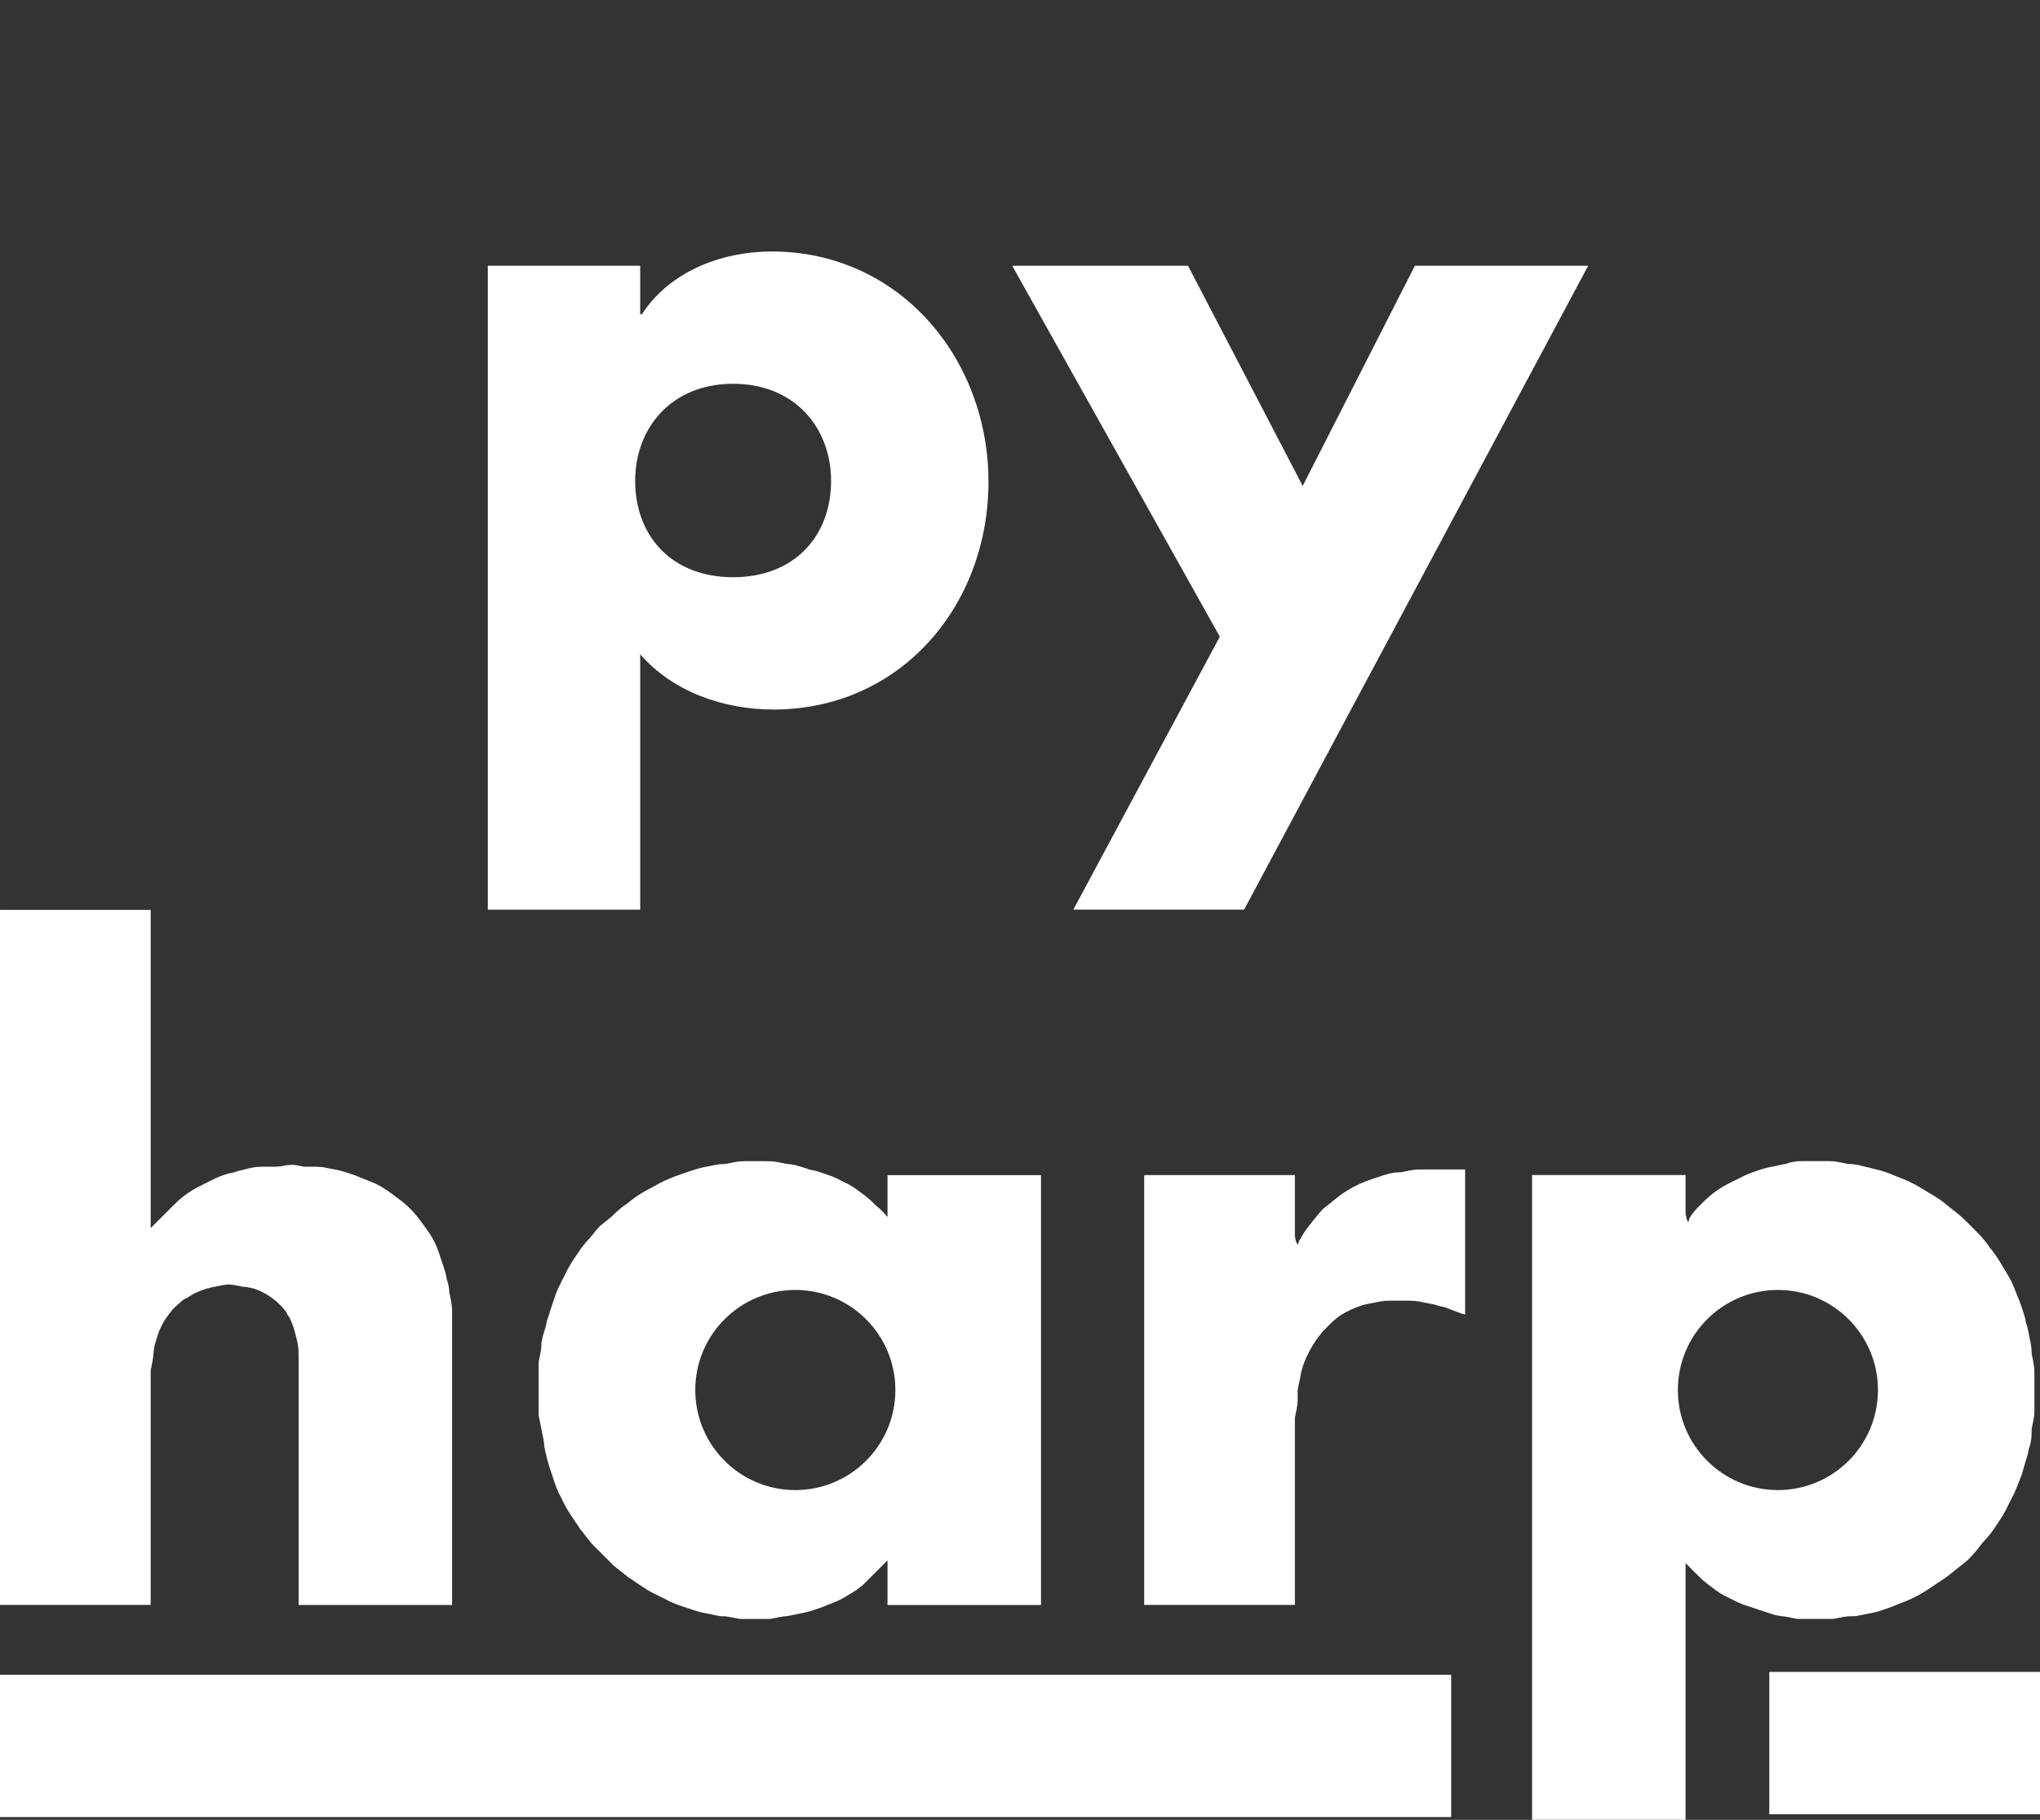 <?xml version="1.0" encoding="UTF-8" standalone="no"?>
<!-- Generator: Adobe Illustrator 24.1.2, SVG Export Plug-In . SVG Version: 6.00 Build 0)  -->

<svg
   xmlns:dc="http://purl.org/dc/elements/1.1/"
   xmlns:cc="http://creativecommons.org/ns#"
   xmlns:rdf="http://www.w3.org/1999/02/22-rdf-syntax-ns#"
   xmlns:svg="http://www.w3.org/2000/svg"
   xmlns="http://www.w3.org/2000/svg"
   xmlns:sodipodi="http://sodipodi.sourceforge.net/DTD/sodipodi-0.dtd"
   xmlns:inkscape="http://www.inkscape.org/namespaces/inkscape"
   version="1.1"
   id="Layer_1"
   x="0px"
   y="0px"
   viewBox="0 0 730.998 652"
   xml:space="preserve"
   sodipodi:docname="logo.svg"
   width="193.41mm"
   height="172.508mm"
   inkscape:version="0.91 r13725"><rect x="0" y="0" width="730.998" height="652" fill="#333333" stroke="none"/><defs
   id="defs4"><rect
     x="1.193"
     y="-106.163"
     width="1226.242"
     height="662.028"
     id="rect4" /></defs><sodipodi:namedview
   id="namedview4"
   pagecolor="#ffffff"
   bordercolor="#000000"
   borderopacity="0.25"
   inkscape:showpageshadow="2"
   inkscape:pageopacity="0.0"
   inkscape:pagecheckerboard="0"
   inkscape:deskcolor="#d1d1d1"
   inkscape:zoom="0.59279141"
   inkscape:cx="332.326"
   inkscape:cy="80.536984"
   inkscape:window-width="2048"
   inkscape:window-height="1089"
   inkscape:window-x="2040"
   inkscape:window-y="-8"
   inkscape:window-maximized="1"
   inkscape:current-layer="Layer_1"
   inkscape:document-units="mm"
   showgrid="false" />
<style
   type="text/css"
   id="style1">
	.st0{fill:#029FE3;}
</style>
<g
   id="g4"
   transform="translate(0,326)"
   style="fill:#ffffff">






</g>
<path
   id="rect5"
   style="fill:#ffffff;stroke-width:0.038"
   d="m 229.4,95.2 -54.6,0 0,230.7 54.6,0 0,-91.5 c 11.7,13.5 30,19.8 47.7,19.8 45.6,0 77.1,-37.2 77.1,-81.6 0,-44.1 -31.8,-82.5 -77.7,-82.5 -18,0 -36.6,7.2 -46.5,22.5 l -0.6,0 z m 33.3,42.3 c 22.2,0 35.1,15.9 35.1,34.8 0,19.5 -12.9,34.5 -35.1,34.5 -22.2,0 -35.1,-15 -35.1,-34.5 0,-18.9 12.9,-34.8 35.1,-34.8 z m 174.4,90.6 -52.5,97.8 61.2,0 123.3,-230.7 -62.1,0 -40.2,78.9 -41.1,-78.9 -63,0 z M 515,600 l -2,0 -119,0 -83,0 -84,0 -227,0 0,51 520,0 0,-51 -3.06,0 z m 172,50 5,0 8,0 4,0 5,0 4,0 5,0 5,0 8,0 0,-51 -6,0 -1,0 -10,0 -8,0 -2,0 -3,0 -6,0 -1,0 -4,0 -6,0 -2,0 -5,0 -4,0 -1,0 -4,0 -5,0 -5,0 -6,0 -13,0 -5,0 0,51 7,0 4,0 4,0 2,0 10,0 5,0 3,0 6,0 1,0 z m -51,-71.42 2,0.42 1,0.06 1,0.17 1,0.17 1,0.22 2,0.39 1,0 2,0 1,0 2,0 3,0 1,0 2,0 1,0 2,-0.39 1,-0.22 2,-0.31 1,-0.05 2,-0.03 1,-0.22 1,-0.17 2,-0.42 2,-0.39 1,-0.22 1,-0.28 2,-0.64 1,-0.33 2,-0.72 1,-0.42 2,-0.8 2,-0.78 1,-0.44 1,-0.42 1,-0.53 1,-0.47 2,-1.14 1,-0.61 1,-0.67 1,-0.67 2,-1.33 2,-1.33 1,-0.69 1,-0.72 2,-1.58 2,-1.61 1,-0.78 2,-1.61 1.92,-2 1.69,-2 0.78,-1 1.61,-2 0.94,-1 1.64,-2 0.72,-1 1.36,-2 1.3,-2 0.64,-1 1.14,-2 0.47,-1 1,-2 1,-2 0.53,-1 0.42,-1 0.44,-1 0.78,-2 0.78,-2 0.39,-1 0.28,-1 0.56,-2 0.3,-1 0.61,-2 0.3,-1 0.39,-2 0.36,-1 0.25,-1 0.31,-2 0.08,-2 0,-1 0.39,-2 0.22,-1 0.31,-2 0.05,-1 0.03,-1 0,-2 0,-5 0,-3 0,-2 -0.03,-2 -0.05,-1 -0.31,-2 -0.39,-2 -0.22,-1 -0.08,-2 -0.14,-1 -0.17,-1 -0.42,-2 -0.39,-2 -0.2,-1 -0.25,-1 -0.36,-1 -0.39,-2 -0.3,-1 -0.31,-1 -0.67,-2 -0.36,-1 -0.36,-1 -0.42,-1 -0.8,-2 -0.78,-2 -0.44,-1 -0.45,-1 -0.55,-1 -1.17,-2 -0.61,-1 -1.2,-2 -0.58,-1 -1.3,-2 -1.45,-2 -0.86,-1 -0.64,-1 -0.75,-1 -1.69,-2 -0.95,-1 -1.97,-2 -1,-1 -1,-1 -2,-1.92 -1,-0.86 -1,-0.83 -2,-1.58 -2,-1.61 -1,-0.78 -1,-0.72 -2,-1.3 -1,-0.58 -2,-1.2 -2,-1.22 -1,-0.56 -1,-0.58 -1,-0.47 -1,-0.53 -1,-0.42 -1,-0.44 -2,-0.78 -2,-0.8 -1,-0.42 -1,-0.36 -2,-0.64 -1,-0.25 -2,-0.5 -1,-0.28 -1,-0.22 -2,-0.5 -1,-0.25 -2,-0.31 -1.98,-0.11 -1,-0.22 -2,-0.39 -1,-0.17 -1,-0.14 -2,-0.08 -1,0 -1,0 -3,0 -2,0 -1,0 -2,0.03 -1,0.05 -2,0.31 -1,0.25 -1,0.36 -1,0.14 -2,0.47 -1,0.2 -1,0.19 -2,0.42 -2,0.58 -1,0.33 -2,0.7 -1,0.36 -2,0.86 -1,0.53 -2,1 -1,0.44 -1,0.56 -1,0.47 -2,1.14 -1,0.64 -2,1.39 -2,1.67 -1,0.95 -2,1.97 -1,1 -1.67,2 -0.97,1.5 -0.36,1.49 -0.72,-1.5 -0.03,-0.5 -0.25,-1 0,-1 0,-1 0,-1 0,-2 0,-9 -10,0 -16,0 -5,0 -7,0 -8,0 -9,0 0,5 0,8 0,218 16,0 7,0 18,0 1,0 5,0 8,0 0,-2 0,-1 0,-5 0,-84 2,2.06 1,1 2,1.94 1,1 2,1.61 1,0.75 1,0.78 2,1.42 2,1.19 1,0.47 2,1 1,0.53 2,0.86 1,0.39 1,0.33 1,0.33 2,0.67 3,1 1,0.33 2,0.64 z M 601.23,498 c 0,-19.8 16.05,-35.85 35.85,-35.85 19.8,0 35.85,16.05 35.85,35.85 0,19.8 -16.05,35.85 -35.85,35.85 -19.8,0 -35.85,-16.05 -35.85,-35.85 z m -132.81,-58 -0.73,1 -1.27,2 -0.53,1 -0.36,0.5 -0.53,1.5 -0.72,-1.5 -0.03,-0.5 -0.25,-1 0,-1 0,-1 0,-2 0,-3 0,-15 -14,0 -40,0 0,154 54,0 0,-50 0,-11 0,-2 0,-1 0,-2 0,-1 0.39,-2 0.22,-1 0.31,-2 0.05,-1 0.03,-1 0,-2 0,-1 0.39,-2 0.22,-1 0.2,-1 0.38,-2 0.23,-1 0.27,-1 0.7,-2 0.44,-1 0.42,-1 0.53,-1 0.47,-1 1.14,-2 1.3,-2 0.73,-1 0.8,-1 0.78,-1 2,-2 2,-1.92 1,-0.83 1,-0.78 2,-1.22 1,-0.47 1,-0.53 1,-0.42 1,-0.44 2,-0.7 1,-0.27 1,-0.23 2,-0.38 1,-0.2 1,-0.22 2,-0.31 1,-0.05 1,-0.03 2,0 3,0 2,0 2,0.08 2,0.31 1,0.22 2,0.39 2,0.39 2,0.61 1,0.17 1,0.27 1,0.39 2,0.78 1.94,0.72 0.56,0.23 1.5,0.44 0,-1.5 0,-50.5 -11,0 -3,0 -1,0 -2,0.03 -1,0.05 -2,0.31 -1,0.22 -2,0.39 -2,0.08 -2,0.34 -2,0.58 -1,0.33 -2,0.67 -2,0.67 -1,0.36 -1,0.36 -1,0.44 -1,0.42 -1,0.53 -1,0.47 -2,1.14 -2,1.3 -1,0.73 -2,1.58 -2,1.61 -1,0.78 -1,0.83 -0.78,0.86 -0.83,0.95 -1.58,1.97 -1.62,2 z M 80,460.39 l 2,-0.22 2,0.22 1,0.22 1,0.17 1,0.22 1,0.06 2,0.36 1,0.27 2,0.73 2,1 2,1.27 2,1.53 1.92,1.81 1.61,1.97 0.47,1 0.72,1 0.89,2 0.7,2 0.3,1 0.25,1 0.5,2 0.25,1 0.31,2 0.05,1 0.03,2 0,1 0,3 0,10 0,75 55,0 0,-77 0,-20 0,-6 0,-2 -0.03,-1 -0.05,-1 -0.31,-2 -0.22,-1 -0.39,-2 -0.06,-1 -0.33,-2 -0.61,-2 -0.14,-1 -0.25,-1 -0.61,-2 -0.33,-1 -0.67,-2 -0.67,-2 -0.36,-1 -0.36,-1 -0.89,-2 -0.55,-1 -0.56,-1 -0.64,-1 -1.36,-2 -0.75,-1 -1.5,-2 -0.75,-1 -1.69,-2 -1.92,-1.92 -2,-1.69 -1,-0.75 -2,-1.5 -1,-0.75 -1,-0.7 -2,-1.3 -1,-0.56 -1,-0.55 -1,-0.45 -2,-0.83 -1,-0.39 -2,-0.8 -1,-0.42 -2,-0.72 -2,-0.67 -2,-0.58 -2,-0.42 -2,-0.39 -2,-0.39 -1,-0.14 -2,-0.08 -2,0 -2,0 -2,-0.39 -2,-0.3 -2,0.11 -2,0.36 -2,0.22 -2,0 -2,0 -1,0 -2,0.08 -2,0.31 -1,0.25 -2,0.5 -1,0.22 -1,0.28 -1,0.36 -2,0.39 -2,0.64 -1,0.36 -2,0.86 -1,0.53 -1,0.44 -1,0.56 -1,0.44 -1,0.56 -1,0.47 -2,1.14 -1,0.64 -2,1.39 -2,1.66 -2,1.92 -2,2 -2,2 -4,4 0,-106 0,-8 -2.06,0 -51.94,0 0,11 0,22 0,49 0,167 54,0 0,-62 0,-14 0,-4 0,-2 0,-2 0.22,-1 0.17,-1 0.39,-2 0.22,-2 0.22,-2 0.2,-1 0.58,-2 0.33,-1 0.67,-2 0.42,-1 1,-2 0.58,-1 1.42,-2 1.58,-2 1,-0.97 2,-1.78 1,-0.78 1,-0.47 2,-1.22 1,-0.53 2,-0.86 2,-0.7 2,-0.5 1,-0.19 2,-0.39 z m 113.61,49.61 0.2,1 0.39,2 0.2,1 0.22,1 0.33,2 0.06,1 0.39,2 0.25,1 0.22,1 0.53,2 0.3,1 0.31,1 0.67,2 0.67,2 0.33,1 0.33,1 0.39,1 0.86,2 0.53,1 1,2 0.47,1 0.58,1 0.56,1 1.28,2 1.33,2 0.69,1 0.7,1 0.61,1 0.86,1 1.53,2 1.61,2 1,1 1,1 2,2 2,2 1,1 1,1 2,1.61 1,0.75 2,1.64 1,0.61 2,1.39 2,1.33 2,1.28 2,1.14 1,0.47 2,1 2,1 1,0.53 2,0.86 1,0.39 1,0.33 2,0.67 2,0.67 1,0.33 2,0.58 1,0.22 2,0.39 2,0.42 2,0.39 2,0.08 1,0.14 2,0.39 1,0.17 1,0.22 2,0 1,0 1,0 2,0 2,0 1,0 2,0 2,-0.39 1,-0.22 2,-0.33 1,-0.06 2,-0.39 2,-0.42 2,-0.39 1,-0.22 2,-0.58 1,-0.33 1,-0.33 2,-0.72 1,-0.42 2,-0.8 2,-0.81 1,-0.47 2,-1.11 1,-0.61 2,-1.22 1,-0.64 2,-1.53 2,-2 1,-1 2,-2 4,-4 0,16 55,0 0,-154.01 -55,0 0,15 -1.47,-1.67 -1.61,-1.55 -0.95,-0.78 -1.97,-1.92 -2,-1.69 -1,-0.75 -2,-1.47 -1,-0.72 -2,-1.19 -1,-0.47 -2,-1 -1,-0.53 -2,-0.86 -1,-0.36 -1,-0.36 -2.01,-0.68 -2,-0.61 -2,-0.39 -1,-0.39 -1,-0.3 -2,-0.61 -1,-0.28 -2,-0.36 -1,-0.06 -2,-0.39 -1,-0.22 -2,-0.31 -1,-0.05 -2,-0.03 -1,0 -2,0 -2,0 -1,0 -1,0 -2,0.08 -1,0.14 -1,0.17 -2,0.39 -1,0.22 -2,0.08 -2,0.31 -2,0.42 -2,0.39 -1,0.22 -2,0.58 -1,0.33 -2,0.67 -2,0.67 -1,0.36 -1,0.36 -2,0.8 -1,0.45 -1,0.42 -2,1 -1,0.58 -1,0.53 -1,0.58 -1,0.5 -2,1.14 -2,1.3 -2,1.45 -1,0.86 -2,1.39 -1,0.83 -2,1.78 -1,1 -2,1.61 -2,1.61 -0.78,0.86 -0.83,0.95 -0.78,0.97 -1.67,2 -0.94,1 -1.58,2 -0.72,1 -1.36,2 -1.33,2 -0.61,1 -1.14,2 -0.47,1 -1,2 -0.56,1 -0.44,1 -0.53,1 -0.86,2 -0.39,1 -0.33,1 -0.67,2 -0.67,2 -0.33,1 -0.61,2 -0.39,1 -0.39,2 -0.3,1 -0.61,2 -0.28,1 -0.42,2 -0.08,2 -0.14,1 -0.39,2 -0.39,2 0,1 0,1 0,2 0,5 0,6 0,2 0,1 0,1 0.39,2 z m 91.38,-47.85 c 19.8,0 35.85,16.05 35.85,35.85 0,19.8 -16.05,35.85 -35.85,35.85 -19.8,0 -35.85,-16.05 -35.85,-35.85 0,-19.8 16.05,-35.85 35.85,-35.85 z"
   inkscape:connector-curvature="0"
   sodipodi:nodetypes="cccccssscccsssssccccccccccccccccccccccccccccccccccccccccccccccccccccccccccccccccccccccccccccccccccccccccccccccccccccccccccccccccccccccccccccccccccccccccccccccccccccccccccccccccccccccccccccccccccccccccccccccccccccccccccccccccccccccccccccccccccccccccccccccccccccccccccccccccccccccccccccccccccccccccccccccccccccccccccccccccccsssssccccccccccccccccccccccccccccccccccccccccccccccccccccccccccccccccccccccccccccccccccccccccccccccccccccccccccccccccccccccccccccccccccccccccccccccccccccccccccccccccccccccccccccccccccccccccccccccccccccccccccccccccccccccccccccccccccccccccccccccccccccccccccccccccccccccccccccccccccccccccccccccccccccccccccccccccccccccccccccccccccccccccccccccccccccccccccccccccccccccccccccccccccccccccccccccccccccccccccccccccccccccccccccccccccccccccccccccccccccccccccccccccccccccccccccccccccccccccccccccccccccccsssss" /></svg>
